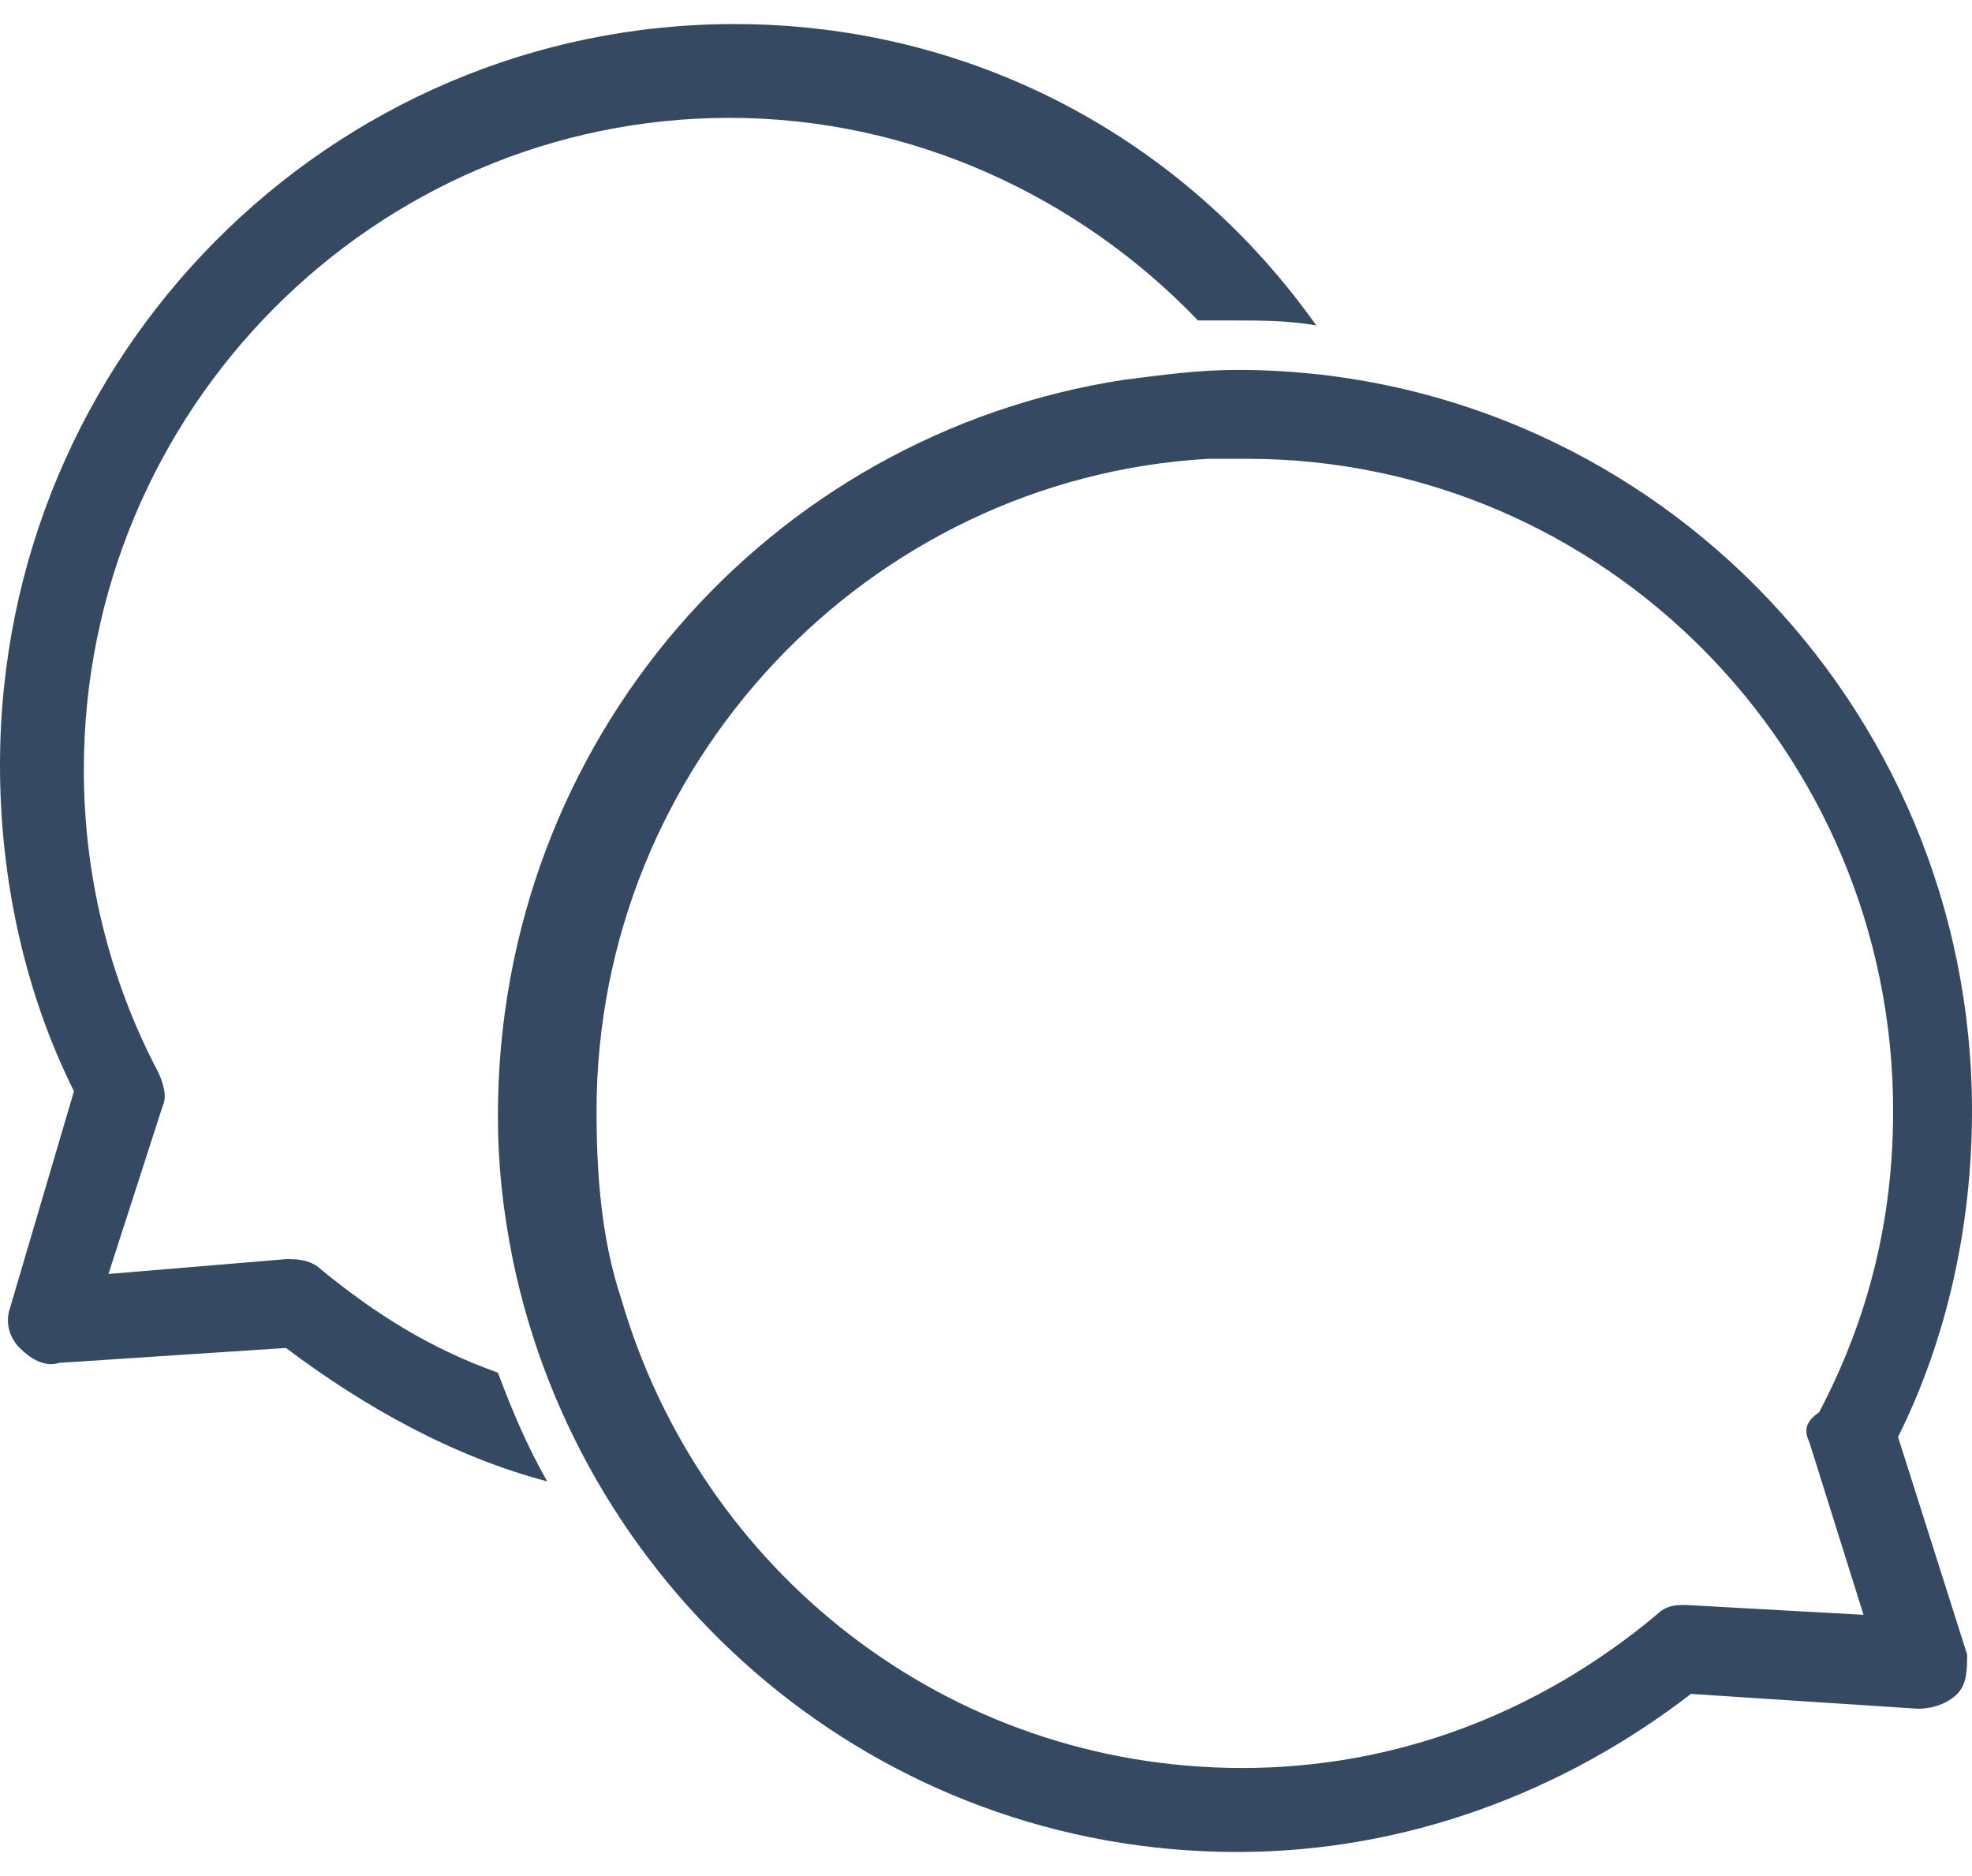 <svg width="41" height="39" viewBox="0 0 41 39" xmlns="http://www.w3.org/2000/svg"><title>help/feedback</title><g fill="#364962" fill-rule="evenodd"><path d="M39.462 29.873C40.487 27.82 41 25.457 41 23.095 41 14.57 34.133 7.69 25.727 7.69c-.82 0-1.537.102-2.357.205-7.38 1.13-13.018 7.497-13.018 15.302 0 1.027.103 1.952.308 2.98C12.095 33.158 18.245 38.5 25.727 38.5c3.485 0 6.765-1.232 9.43-3.286l4.716.308c.307 0 .614-.103.82-.308.205-.206.205-.514.205-.822l-1.436-4.52zm-1.845.103l1.128 3.594-3.69-.205c-.205 0-.41 0-.615.205-2.46 2.054-5.432 3.184-8.61 3.184-6.15 0-11.275-4.108-12.915-9.757-.41-1.232-.512-2.567-.512-3.902 0-7.19 5.637-13.146 12.71-13.557h.82c7.38 0 13.427 6.06 13.427 13.557 0 2.26-.513 4.313-1.538 6.264-.307.205-.307.41-.205.616z"/><path d="M6.662 26.38c-.102-.102-.307-.204-.614-.204h-.103l-3.69.308 1.127-3.492c.103-.206 0-.514-.102-.72-1.025-1.95-1.537-4.107-1.537-6.264C1.742 8.51 7.79 2.45 15.17 2.45c3.792 0 7.278 1.645 9.737 4.212h.718c.615 0 1.128 0 1.742.103C24.6 2.862 20.192.5 15.272.5 6.868.5 0 7.38 0 15.905c0 2.363.512 4.725 1.538 6.78L.205 27.202c-.102.308 0 .616.205.82.205.207.512.412.82.31l4.715-.31c1.64 1.234 3.485 2.26 5.432 2.774-.41-.72-.717-1.438-1.025-2.26-1.434-.513-2.562-1.232-3.69-2.156z"/></g></svg>